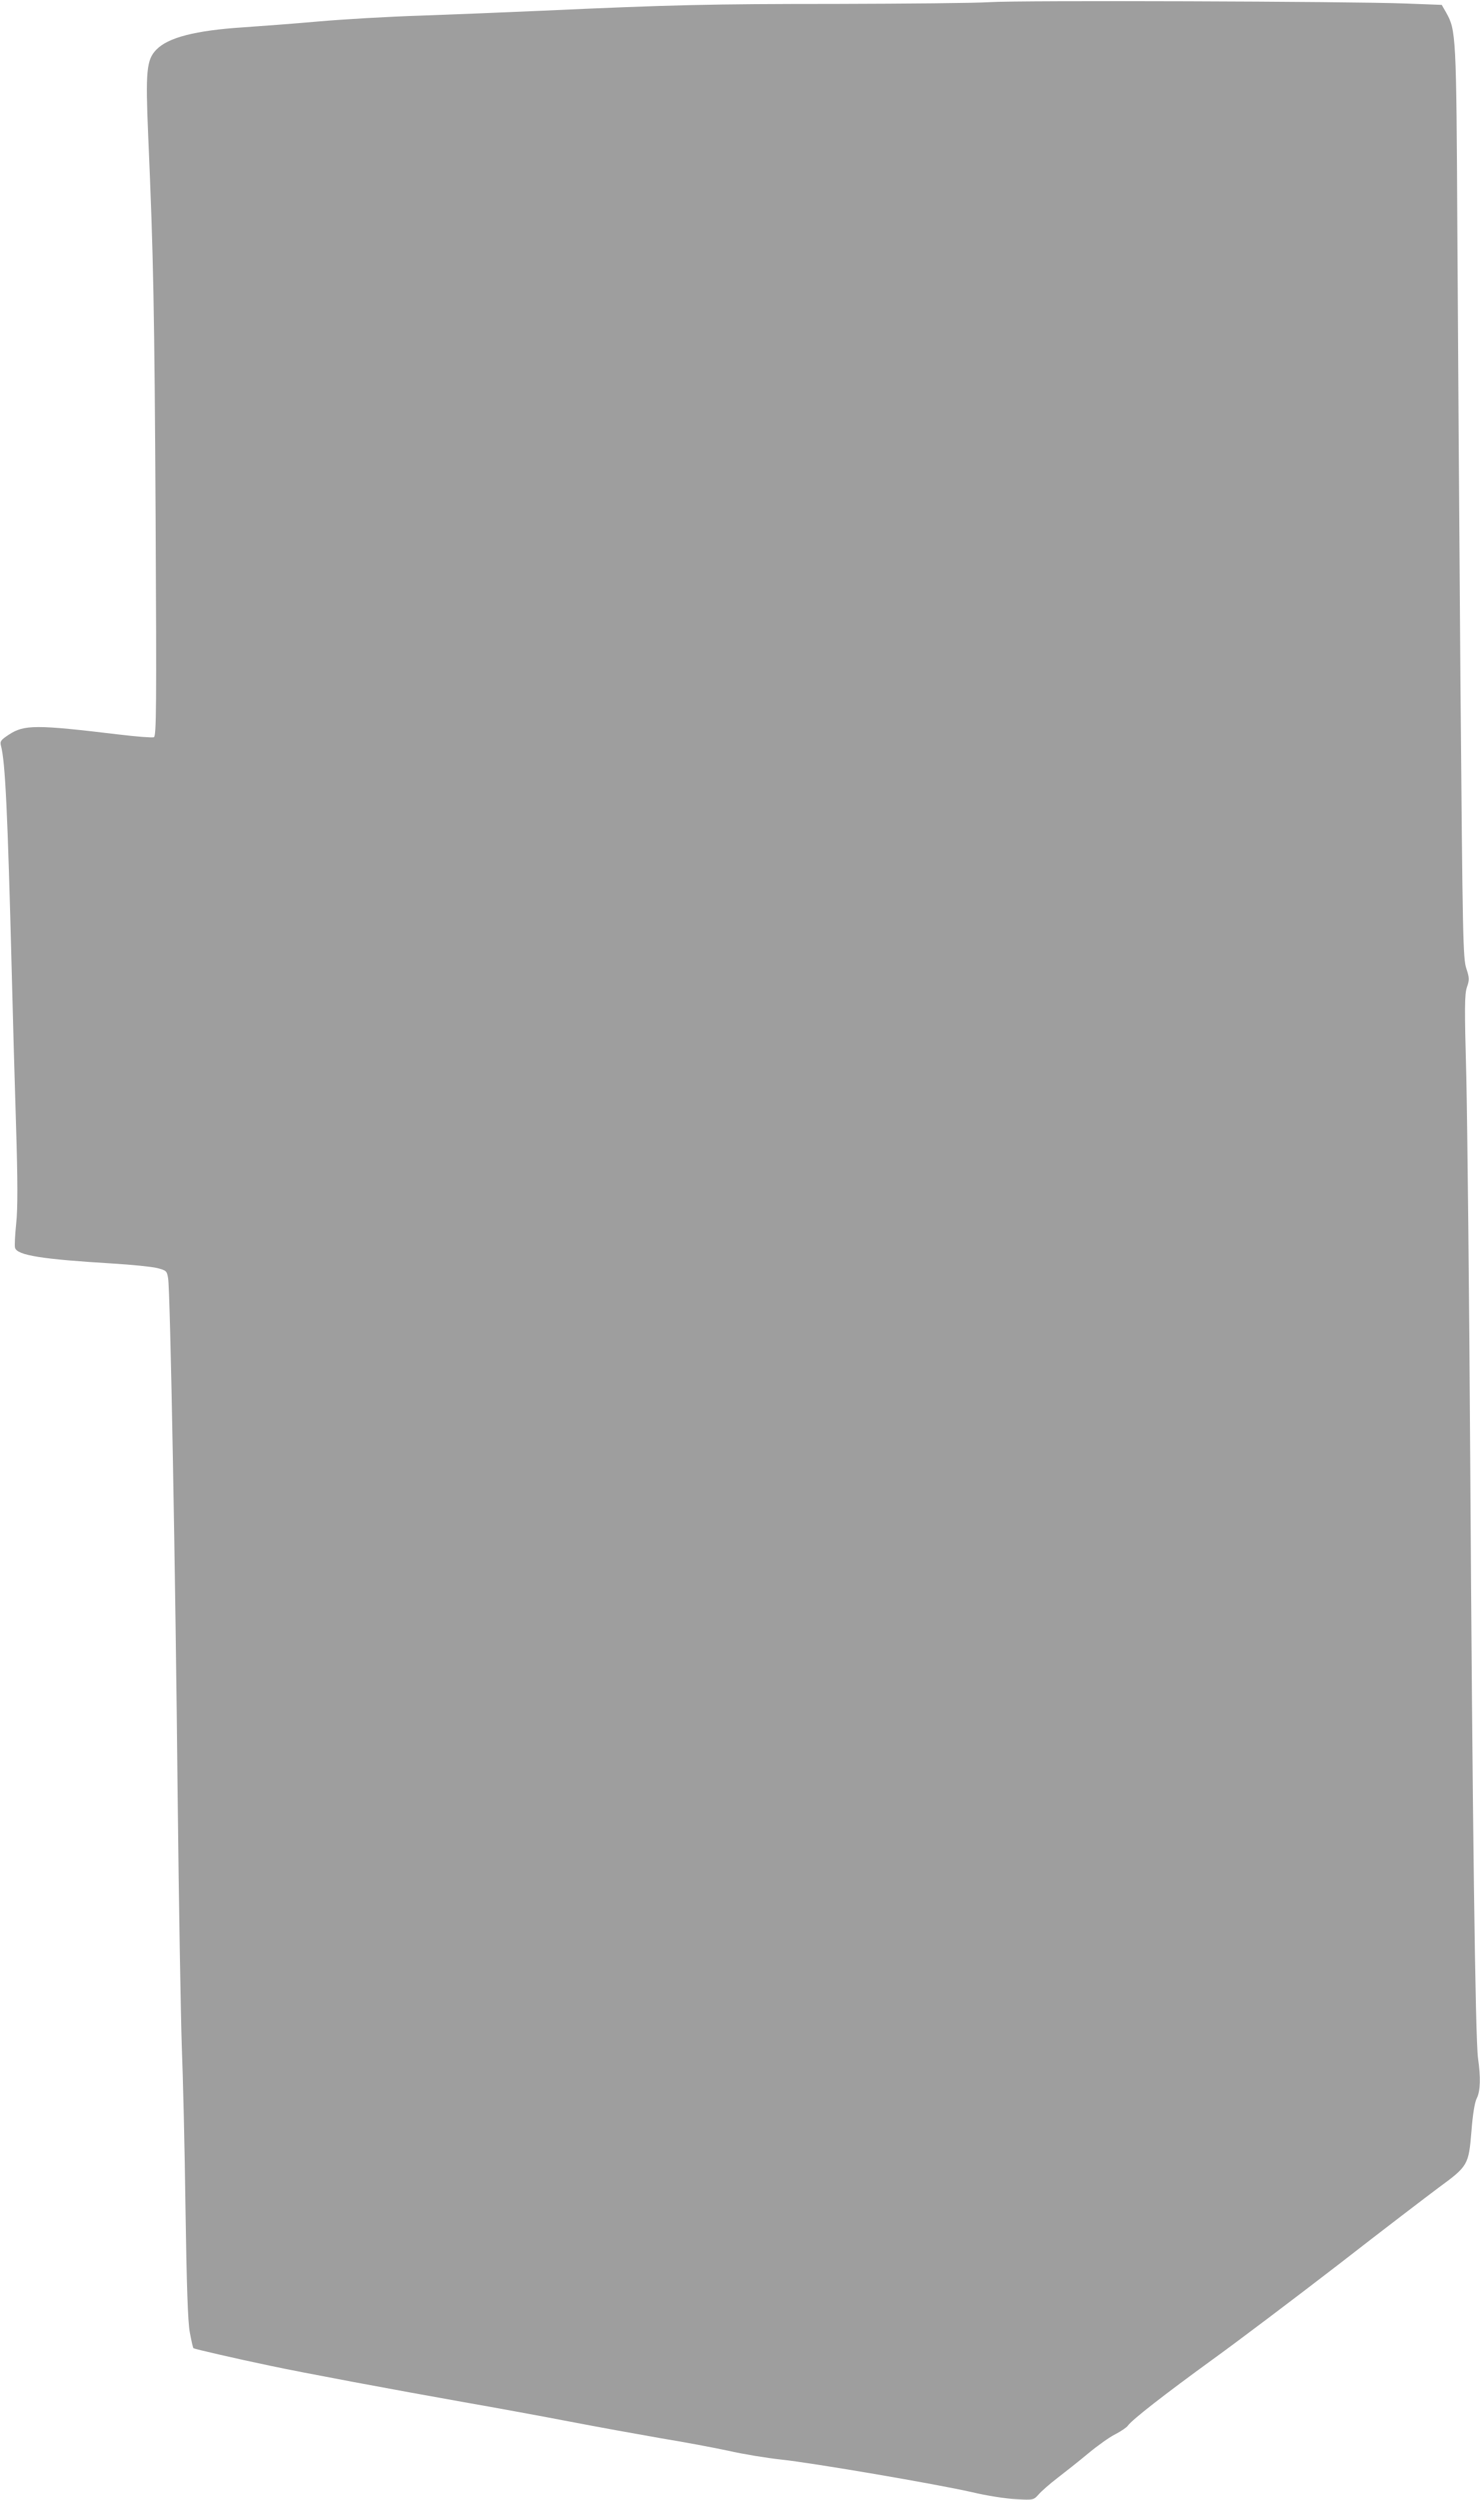 <?xml version="1.0" standalone="no"?>
<!DOCTYPE svg PUBLIC "-//W3C//DTD SVG 20010904//EN"
 "http://www.w3.org/TR/2001/REC-SVG-20010904/DTD/svg10.dtd">
<svg version="1.0" xmlns="http://www.w3.org/2000/svg"
 width="758pt" height="1280pt" viewBox="0 0 758 1280"
 preserveAspectRatio="xMidYMid meet">
<g transform="translate(0,1280) scale(0.1,-0.1)"
fill="#9e9e9e" stroke="none">
<path d="M5070 12789 c-74 -5 -430 -8 -790 -9 -639 0 -849 -5 -1505 -35 -176
-8 -455 -19 -620 -25 -165 -5 -401 -19 -525 -30 -124 -11 -297 -24 -385 -30
-244 -16 -384 -52 -444 -114 -51 -52 -56 -111 -42 -441 27 -619 32 -885 38
-1957 5 -970 4 -1118 -9 -1123 -8 -3 -88 3 -179 14 -425 51 -485 51 -564 -1
-41 -27 -46 -34 -40 -57 22 -82 34 -339 55 -1151 5 -212 15 -566 22 -787 9
-295 9 -430 1 -507 -6 -59 -9 -115 -6 -125 10 -39 139 -59 503 -81 96 -6 197
-16 225 -23 47 -12 50 -15 56 -53 11 -58 38 -1522 49 -2664 6 -547 16 -1116
21 -1265 6 -148 15 -522 19 -830 6 -403 12 -582 22 -637 8 -43 16 -80 19 -82
5 -4 221 -54 394 -90 164 -35 640 -124 990 -186 160 -28 405 -73 545 -100 140
-27 350 -65 465 -85 116 -19 271 -48 345 -64 74 -17 196 -37 270 -45 168 -18
793 -125 978 -167 75 -18 177 -34 227 -36 89 -5 89 -4 115 25 14 16 57 54 95
83 39 30 110 86 158 126 48 40 111 85 140 99 29 15 58 35 64 44 21 30 188 160
433 338 129 93 420 313 647 488 226 176 457 352 512 393 149 109 153 116 167
286 7 91 17 151 28 172 18 36 20 106 6 203 -14 92 -29 1251 -40 3055 -5 853
-15 1738 -20 1969 -10 359 -9 424 3 461 13 38 13 47 -3 96 -17 50 -19 152 -30
1449 -6 767 -13 1816 -16 2330 -5 1003 -7 1025 -57 1115 l-23 40 -184 7 c-290
11 -1980 17 -2130 7z"/>
</g>
</svg>
